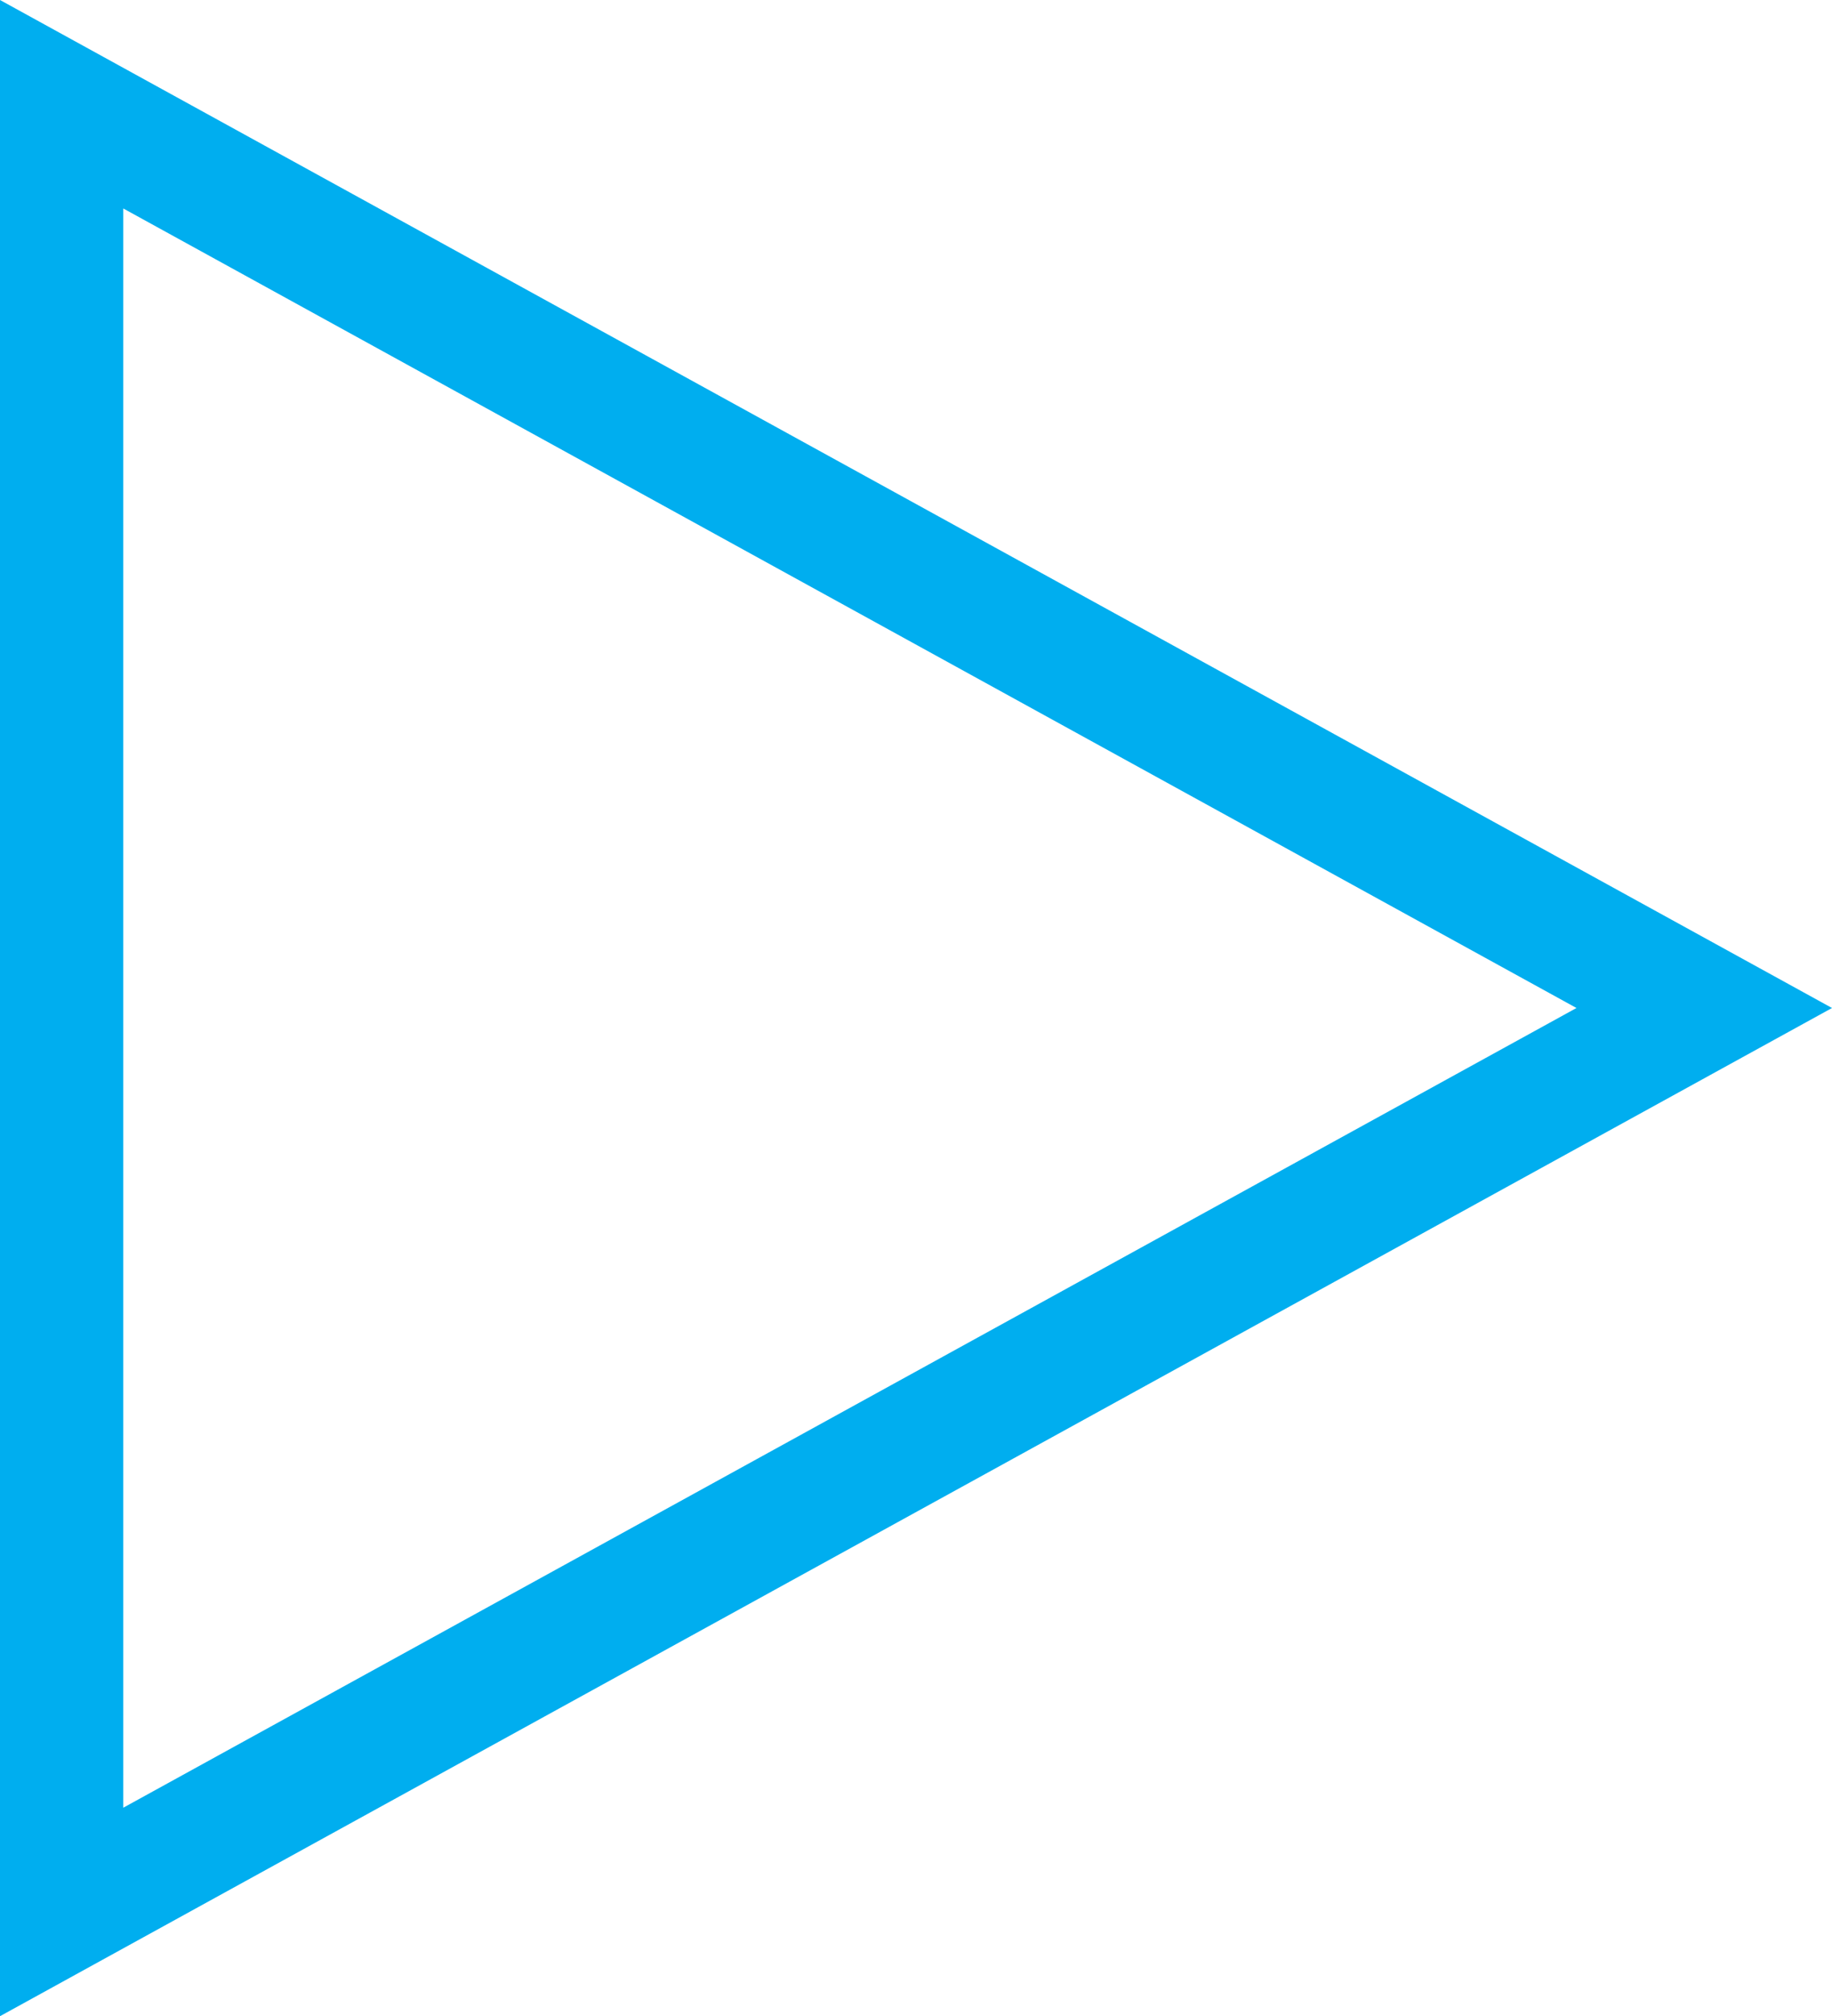 <svg xmlns="http://www.w3.org/2000/svg" viewBox="0 0 96 105.61"><defs><style>.cls-1{fill:#00aeef;}</style></defs><g id="Layer_2" data-name="Layer 2"><g id="ëÎÓÈ_1" data-name="ëÎÓÈ 1"><path class="cls-1" d="M0,105.61V0L96,52.8ZM6.46,10.92V94.69L82.61,52.8Z"/></g></g></svg>